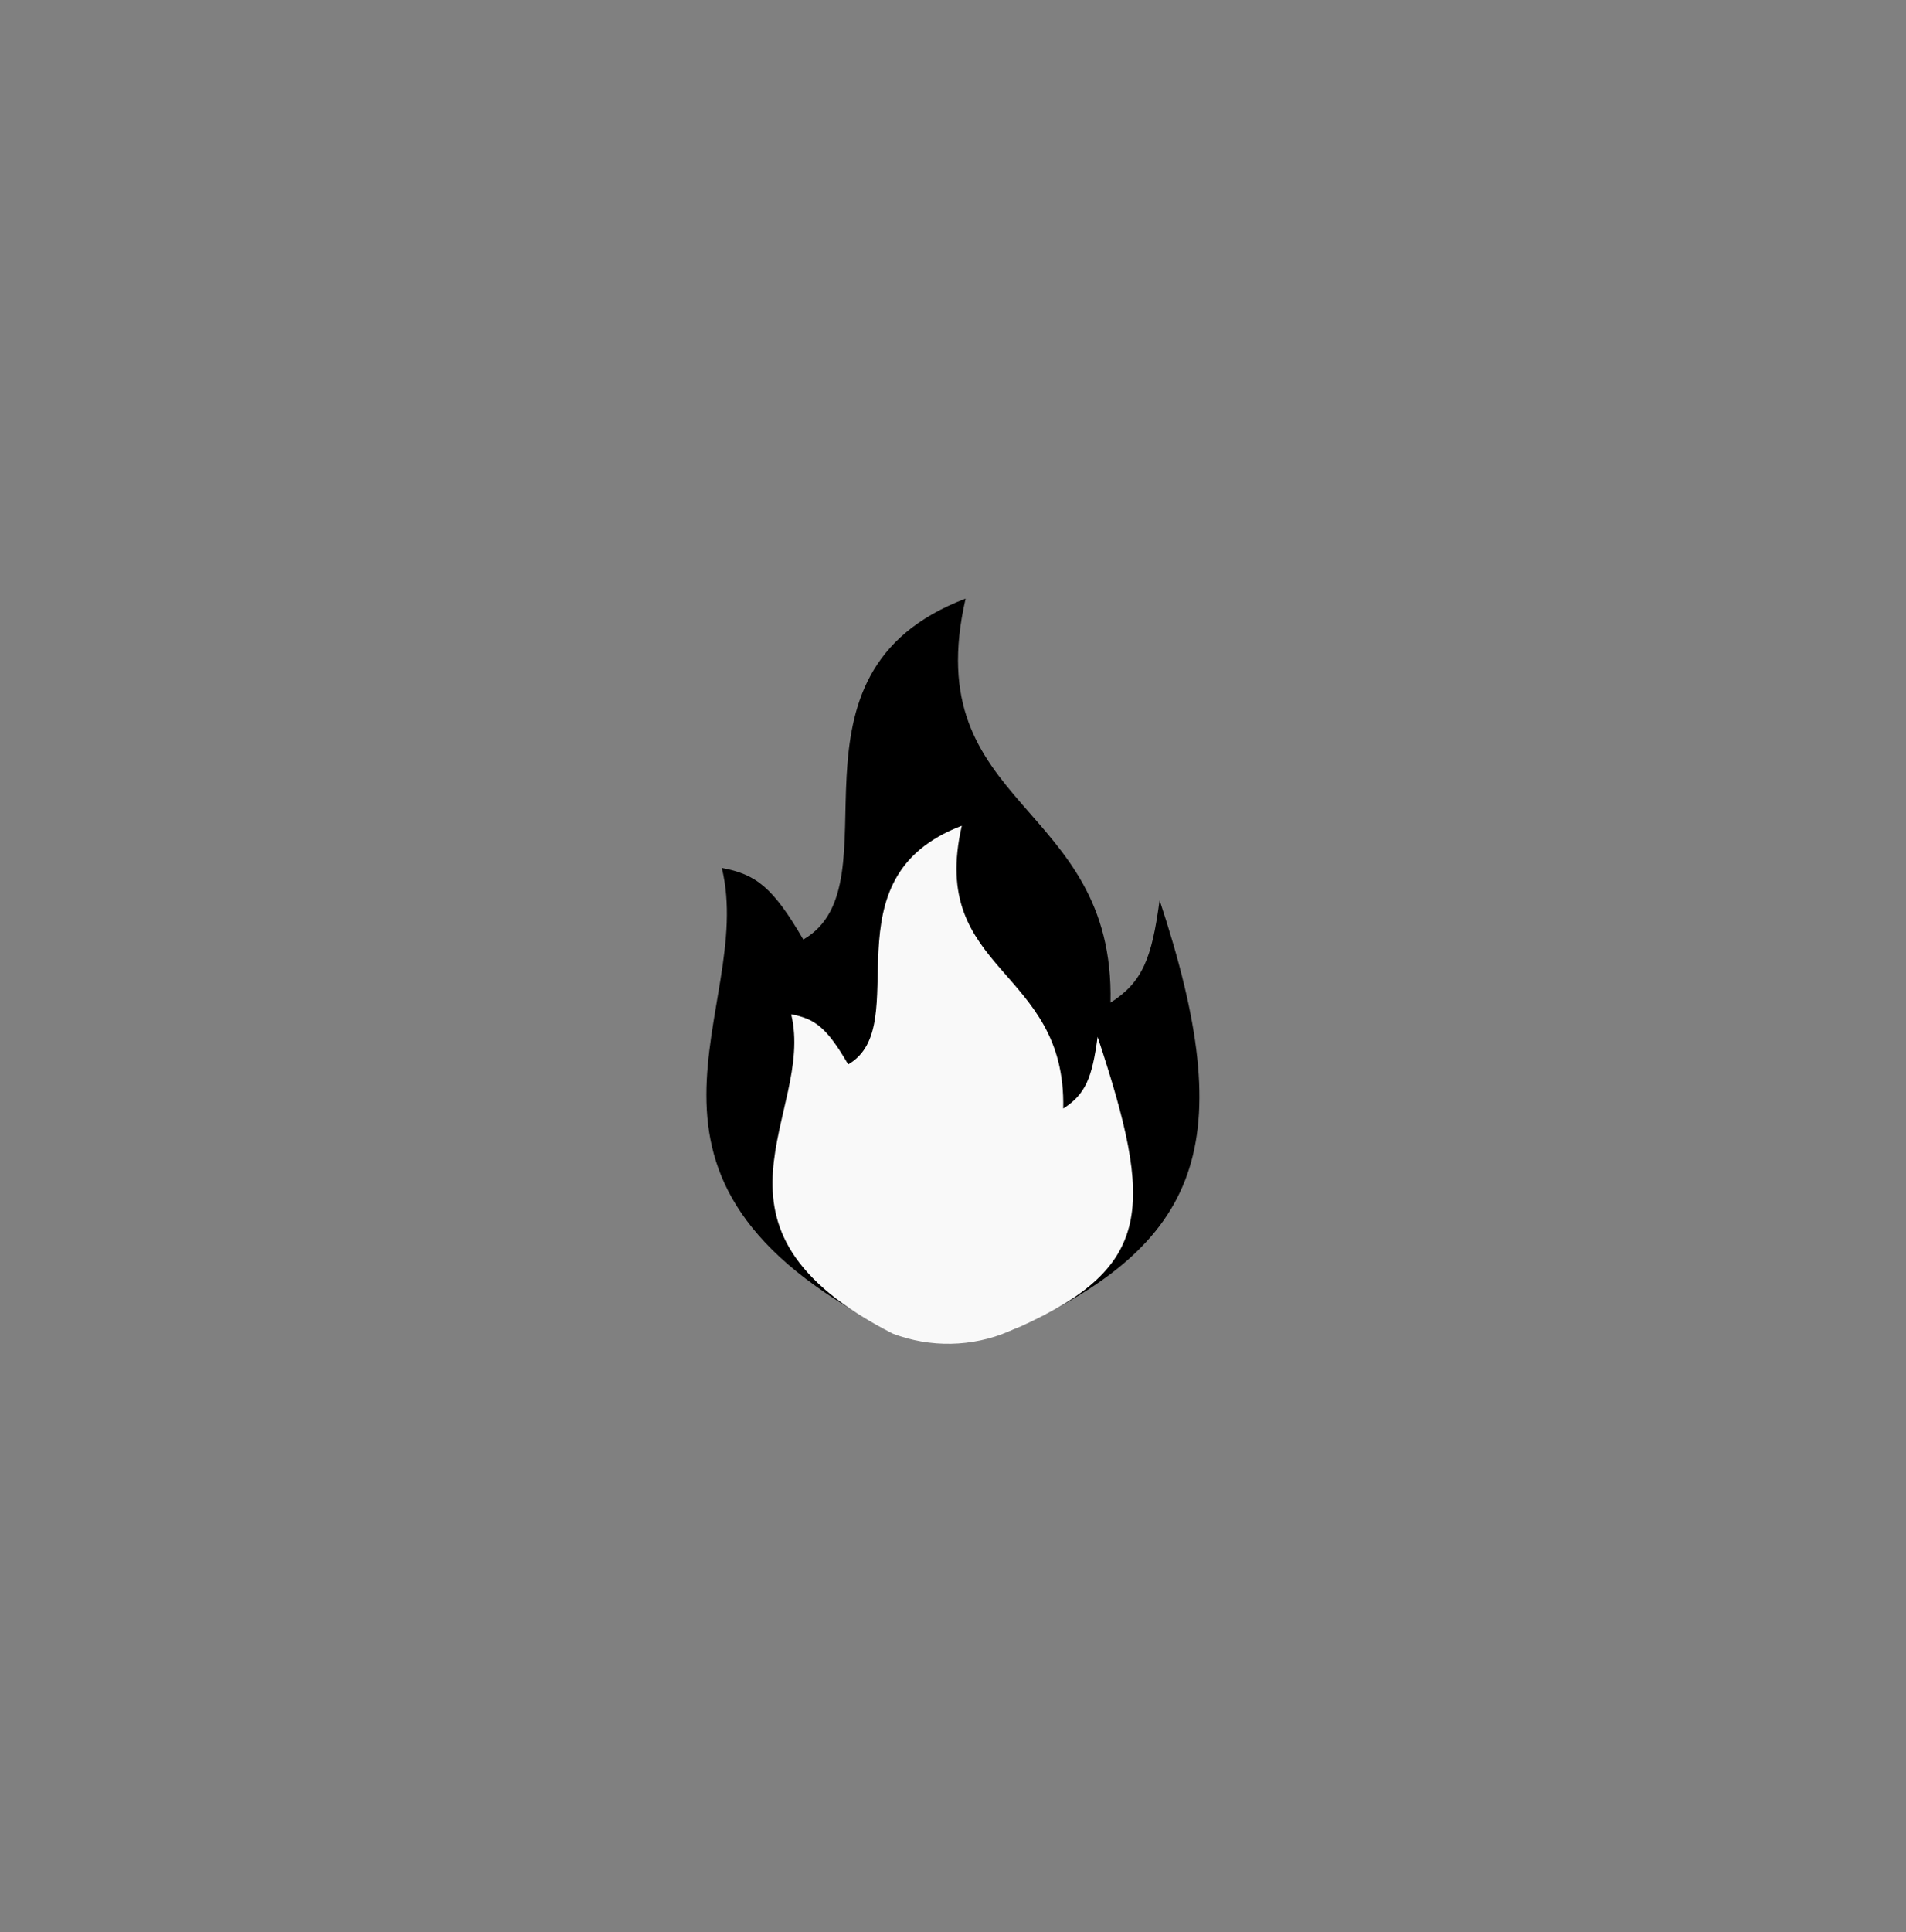 <svg xmlns="http://www.w3.org/2000/svg" fill="none" viewBox="0 0 75 76" height="76" width="75">
<rect x="0" y="0" width="75" height="76" fill="#808080" stroke="none"/>
<path fill="black" d="M45.629 35.406C48.805 44.996 47.284 48.92 39.878 52.297C38.305 52.956 36.518 52.96 34.947 52.297C23.235 46.303 29.773 39.742 28.403 34.139C29.755 34.389 30.415 34.902 31.61 36.955C35.42 34.757 30.215 26.5 37.996 23.545C36.094 31.825 43.877 31.49 43.697 39.437C44.95 38.636 45.324 37.71 45.629 35.406C45.629 35.406 45.629 35.406 45.629 35.406Z"></path>
<path fill="#F9F9F9" d="M43.19 40.781C45.413 47.495 45.368 49.8 40.184 52.165L39.703 52.368C38.246 52.986 36.606 53.016 35.127 52.454C26.929 48.258 32.091 43.817 31.132 39.894C32.078 40.069 32.54 40.429 33.376 41.865C36.044 40.327 32.4 34.547 37.847 32.478C36.515 38.275 41.963 38.04 41.837 43.603C42.715 43.042 42.976 42.394 43.19 40.781C43.19 40.781 43.19 40.781 43.19 40.781Z"></path>
</svg>
